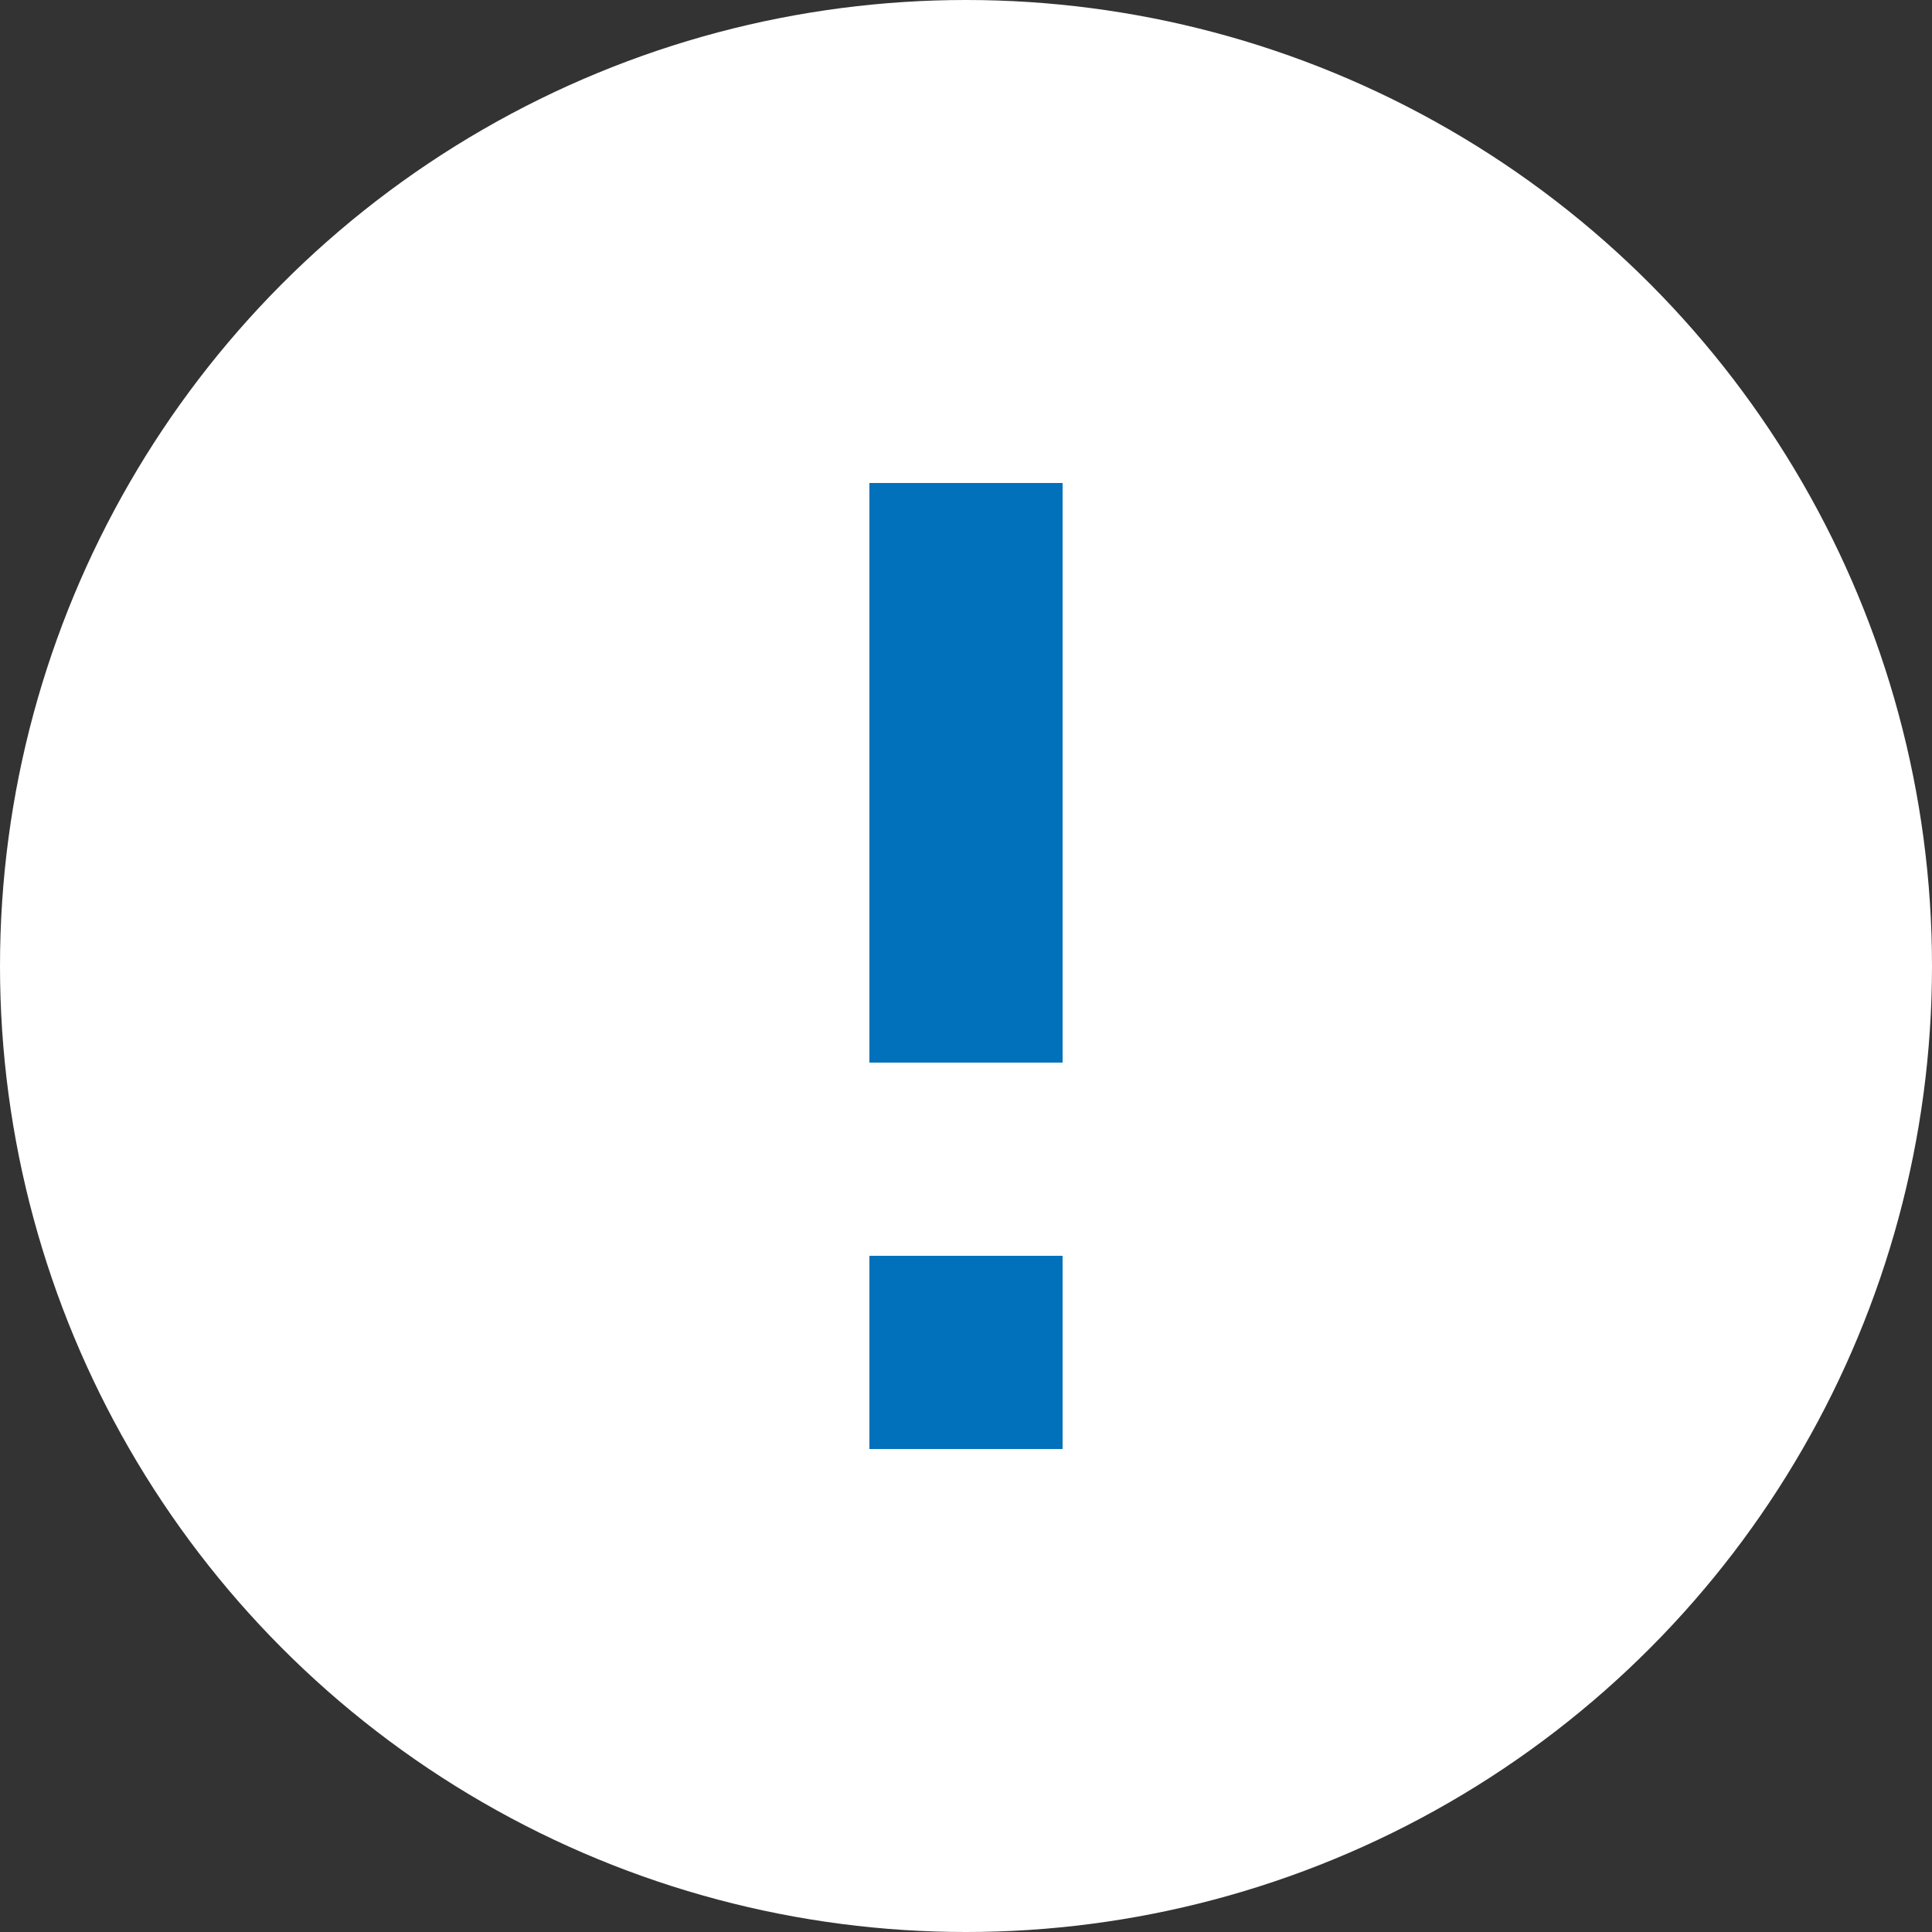 <svg id="Layer_1" data-name="Layer 1" xmlns="http://www.w3.org/2000/svg" viewBox="0 0 20 20"><rect x="0" y="0" width="20" height="20" fill="#333333" stroke="none"/><defs><style>.cls-1{fill:#fff;}.cls-2{fill:#0071ba;}</style></defs><g id="Layer_2" data-name="Layer 2"><g id="Layer_1-2" data-name="Layer 1-2"><circle class="cls-1" cx="10" cy="10" r="10"/><rect class="cls-2" x="9" y="5" width="2" height="6"/><rect class="cls-2" x="9" y="13" width="2" height="2"/></g></g></svg>